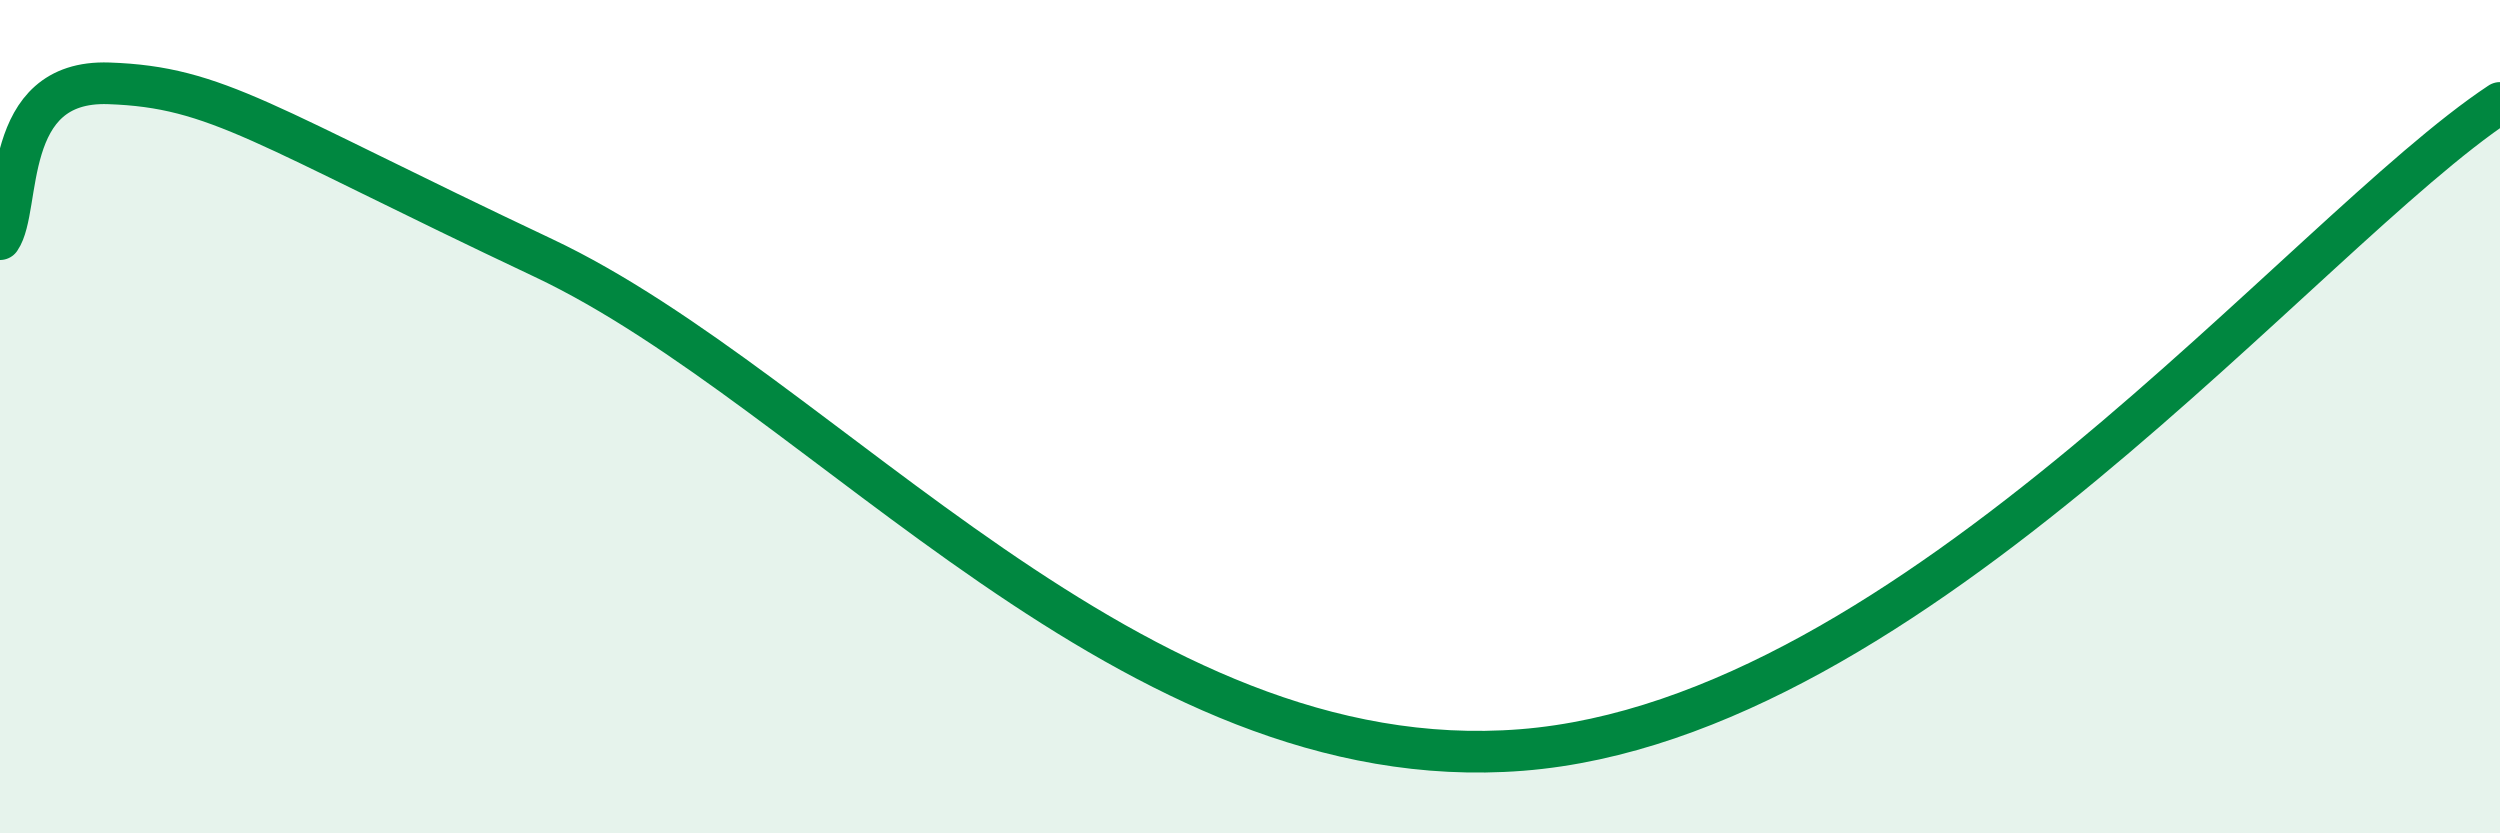 
    <svg width="60" height="20" viewBox="0 0 60 20" xmlns="http://www.w3.org/2000/svg">
      <path
        d="M 0,5.74 C 0.52,4.99 0,1.91 2.61,2 C 5.22,2.09 6.26,2.99 13.04,6.19 C 19.82,9.39 27.13,18.74 36.52,18 C 45.91,17.26 55.3,5.58 60,2.47L60 20L0 20Z"
        fill="#008740"
        opacity="0.1"
        stroke-linecap="round"
        stroke-linejoin="round"
      />
      <path
        d="M 0,5.74 C 0.52,4.99 0,1.91 2.61,2 C 5.22,2.09 6.26,2.99 13.04,6.19 C 19.82,9.39 27.13,18.74 36.52,18 C 45.91,17.26 55.3,5.58 60,2.47"
        stroke="#008740"
        stroke-width="1"
        fill="none"
        stroke-linecap="round"
        stroke-linejoin="round"
      />
    </svg>
  
